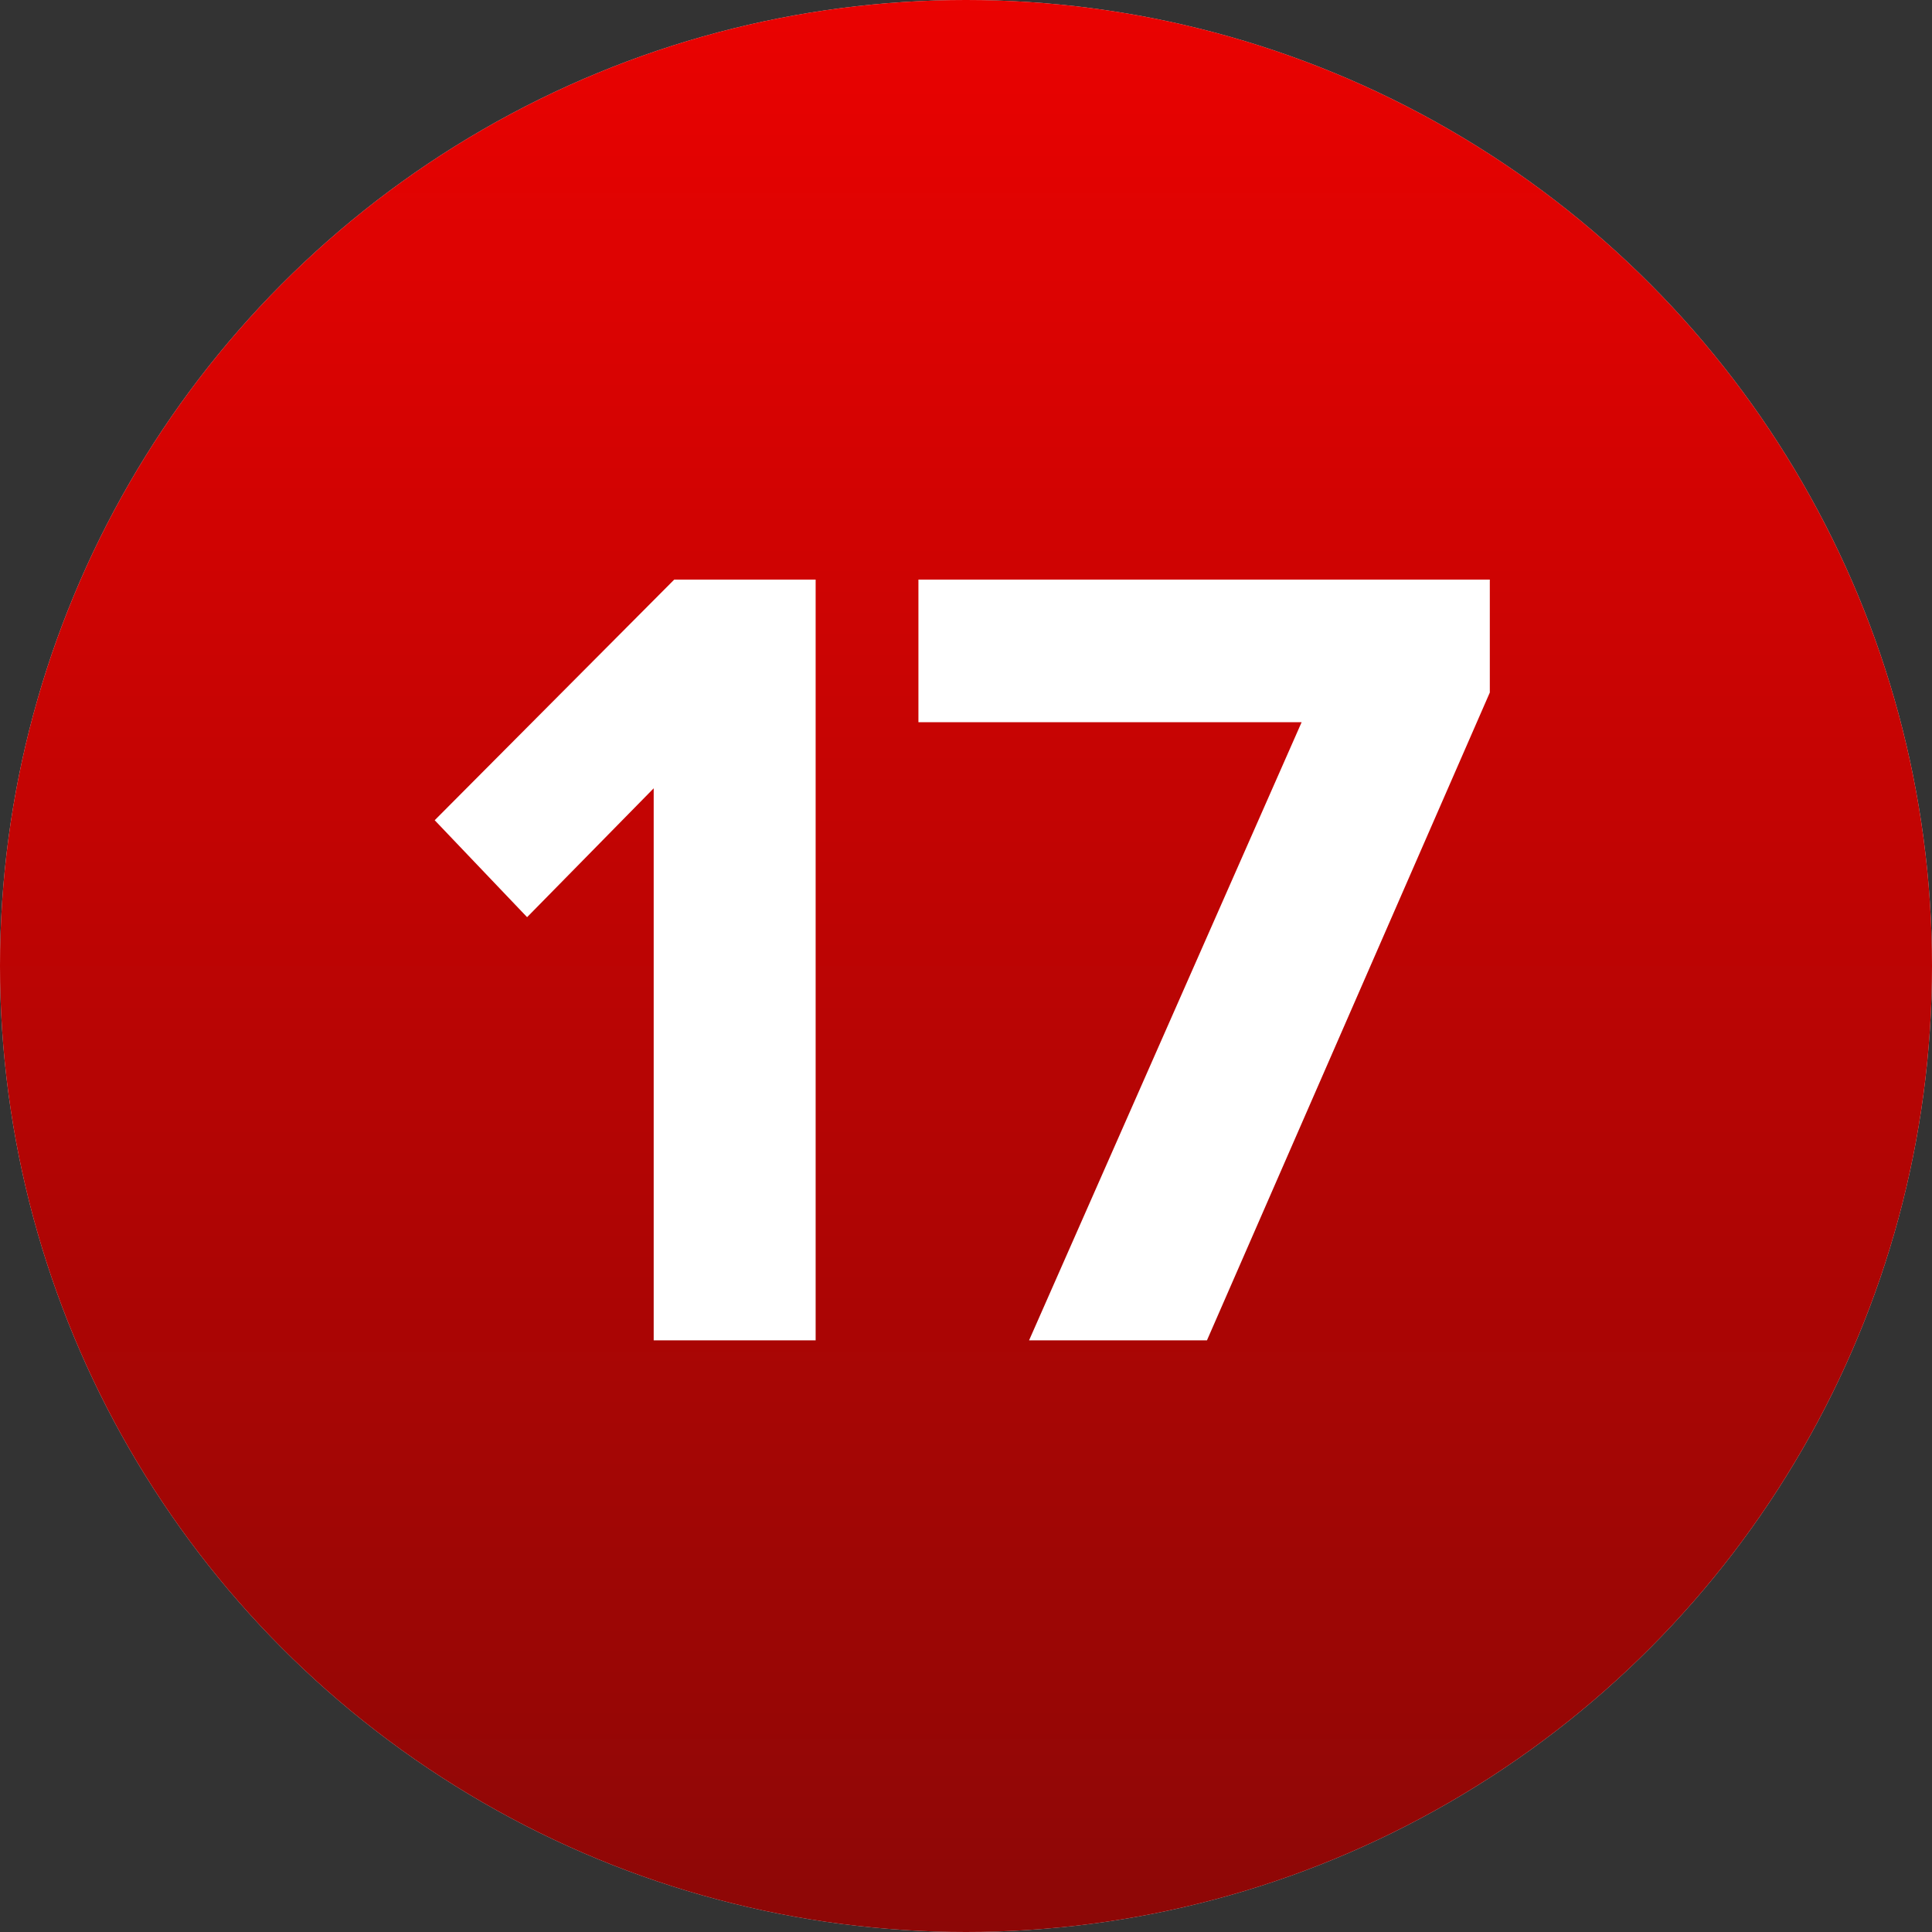 <?xml version="1.0" encoding="UTF-8"?> <svg xmlns="http://www.w3.org/2000/svg" width="40" height="40" viewBox="0 0 40 40" fill="none"><rect x="0" y="0" width="40" height="40" fill="#333333" stroke="none"/><circle cx="20" cy="20" r="20" fill="#D9D9D9"></circle><circle cx="20" cy="20" r="20" fill="url(#paint0_linear_8_344)"></circle><path d="M16.887 27.75H13.534V16.321L10.913 18.989L9 16.982L13.959 12H16.887V27.75Z" fill="white"></path><path d="M24.989 27.75H21.306L26.949 14.952H19.015V12H30.845V14.338L24.989 27.75Z" fill="white"></path><defs><linearGradient id="paint0_linear_8_344" x1="18.556" y1="-1.62986e-06" x2="18.556" y2="40" gradientUnits="userSpaceOnUse"><stop stop-color="#EA0201"></stop><stop offset="1" stop-color="#8D0706"></stop></linearGradient></defs></svg> 